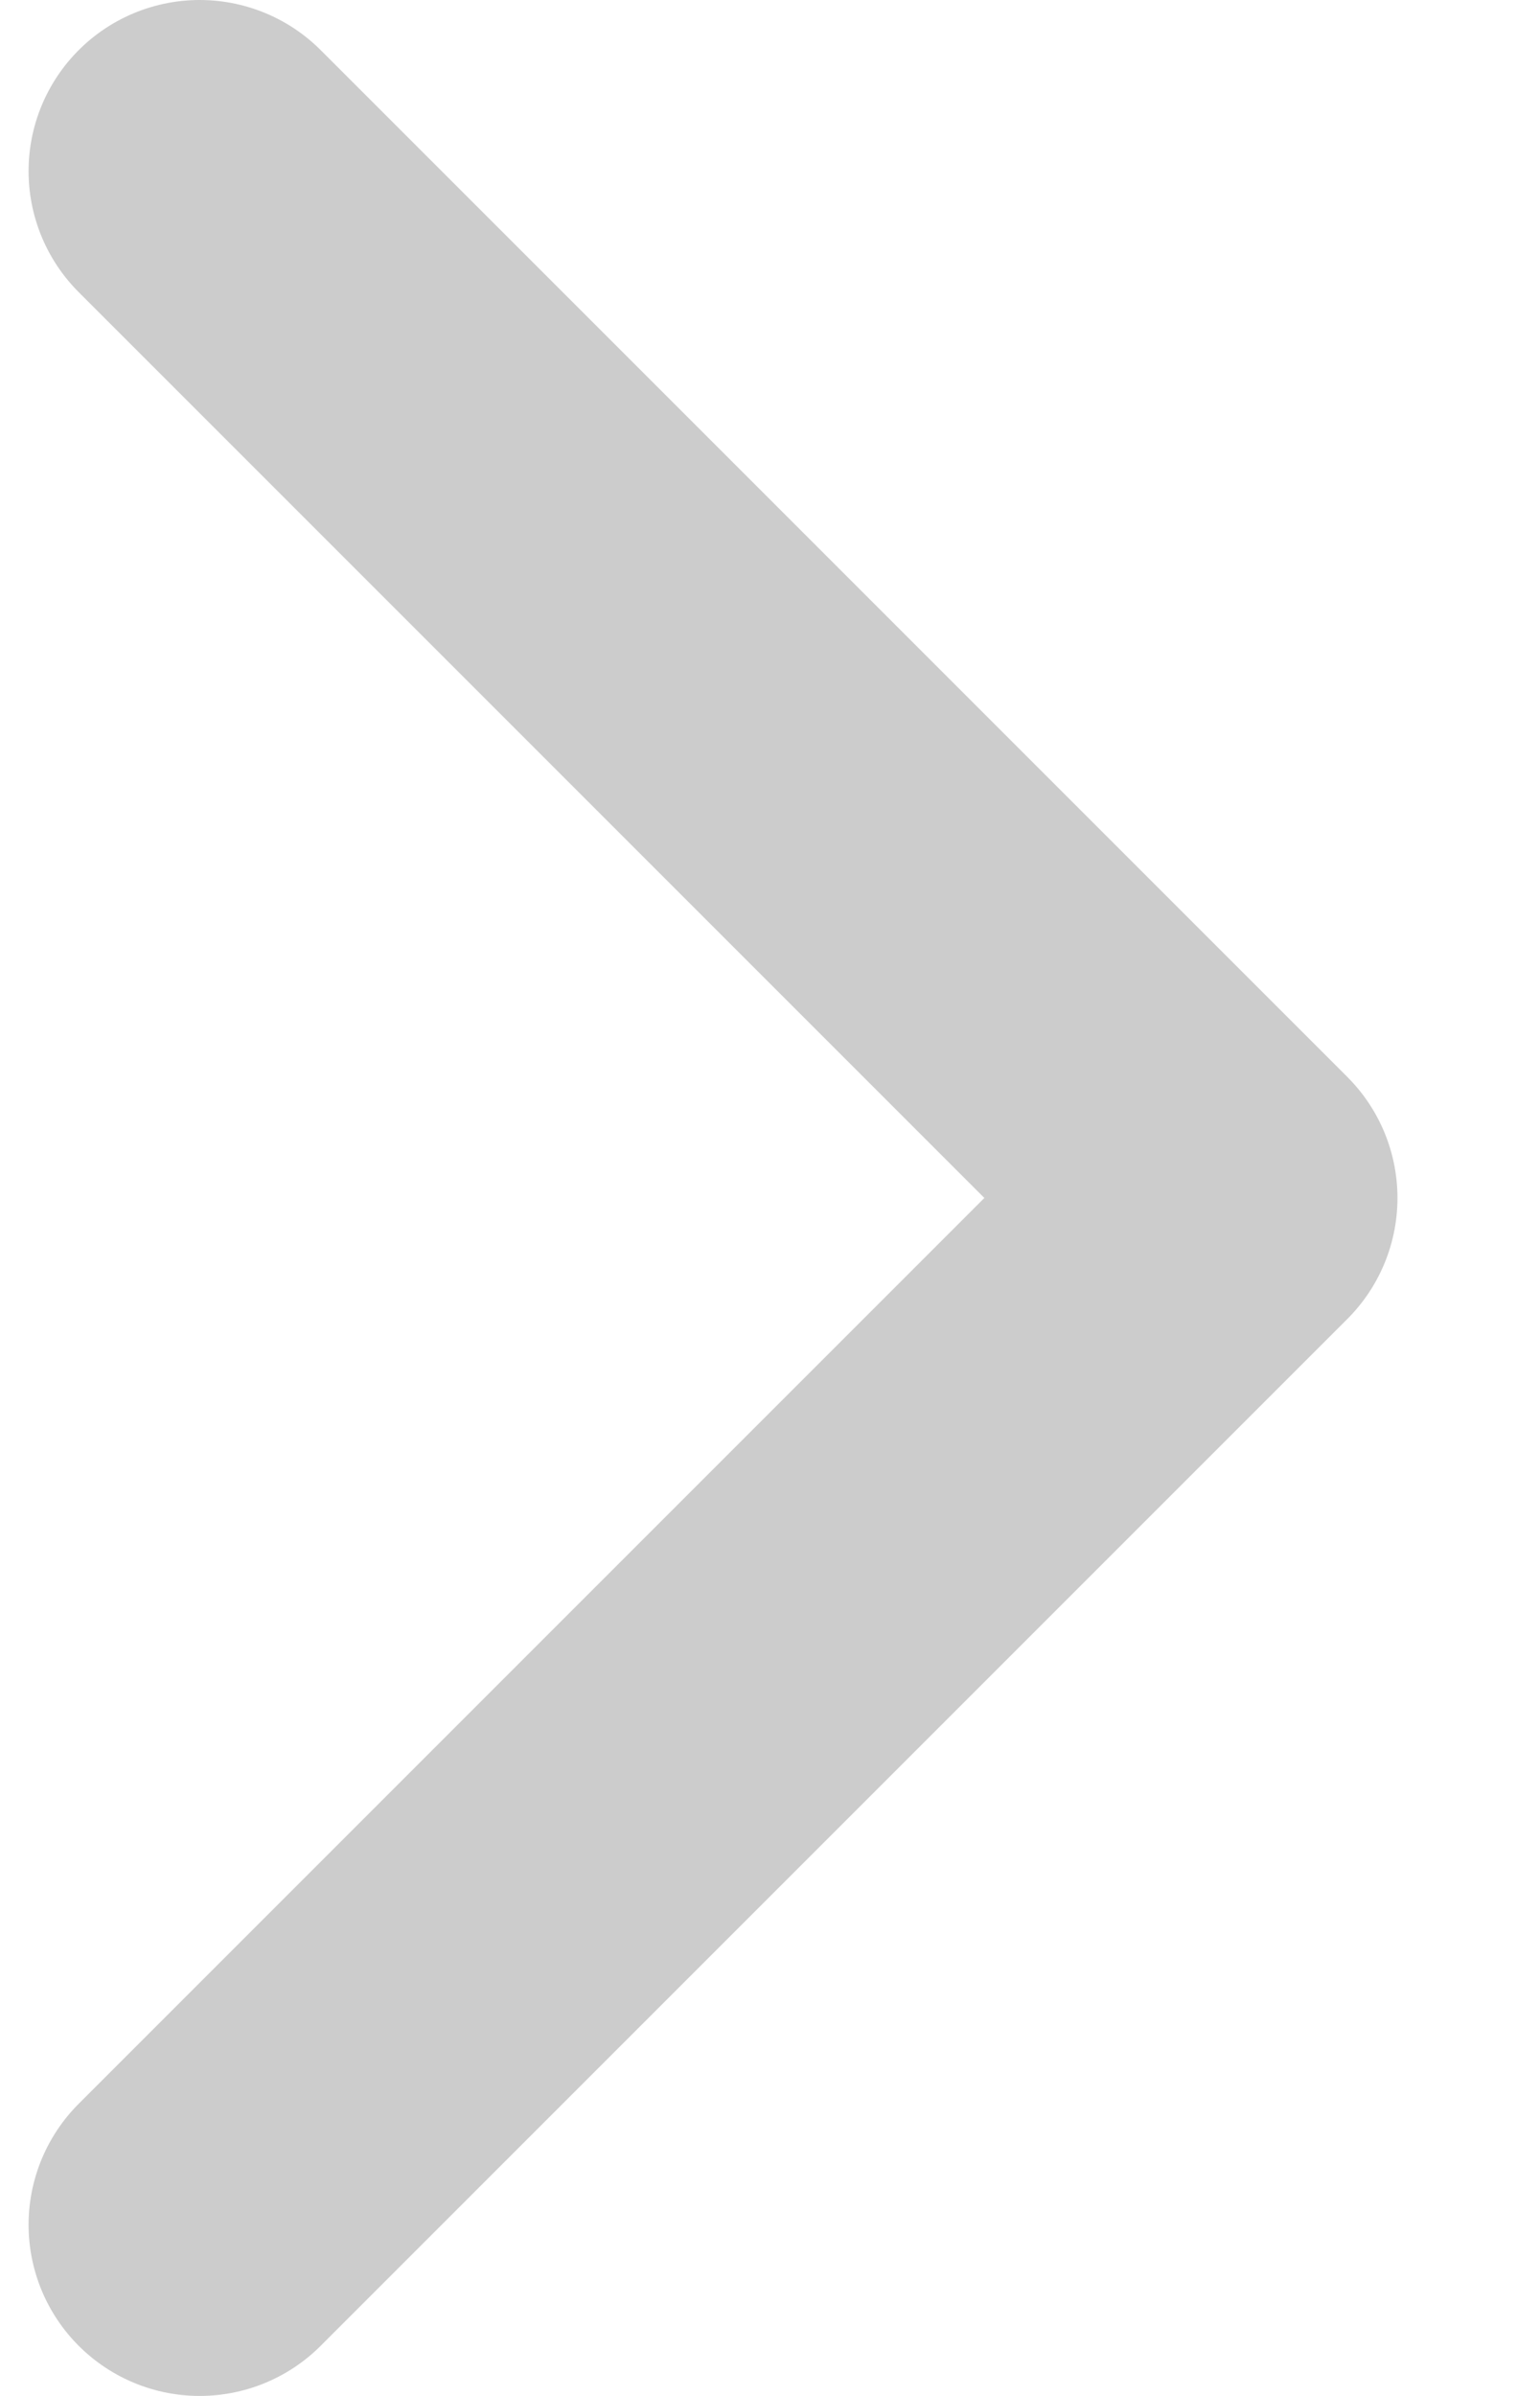 <?xml version="1.0" encoding="UTF-8"?> <svg xmlns="http://www.w3.org/2000/svg" width="9" height="14" viewBox="0 0 9 14" fill="none"><path d="M1.167 1L7.167 7L1.167 13" stroke="#CCCCCC" stroke-width="2" stroke-linecap="round" stroke-linejoin="round"></path></svg> 